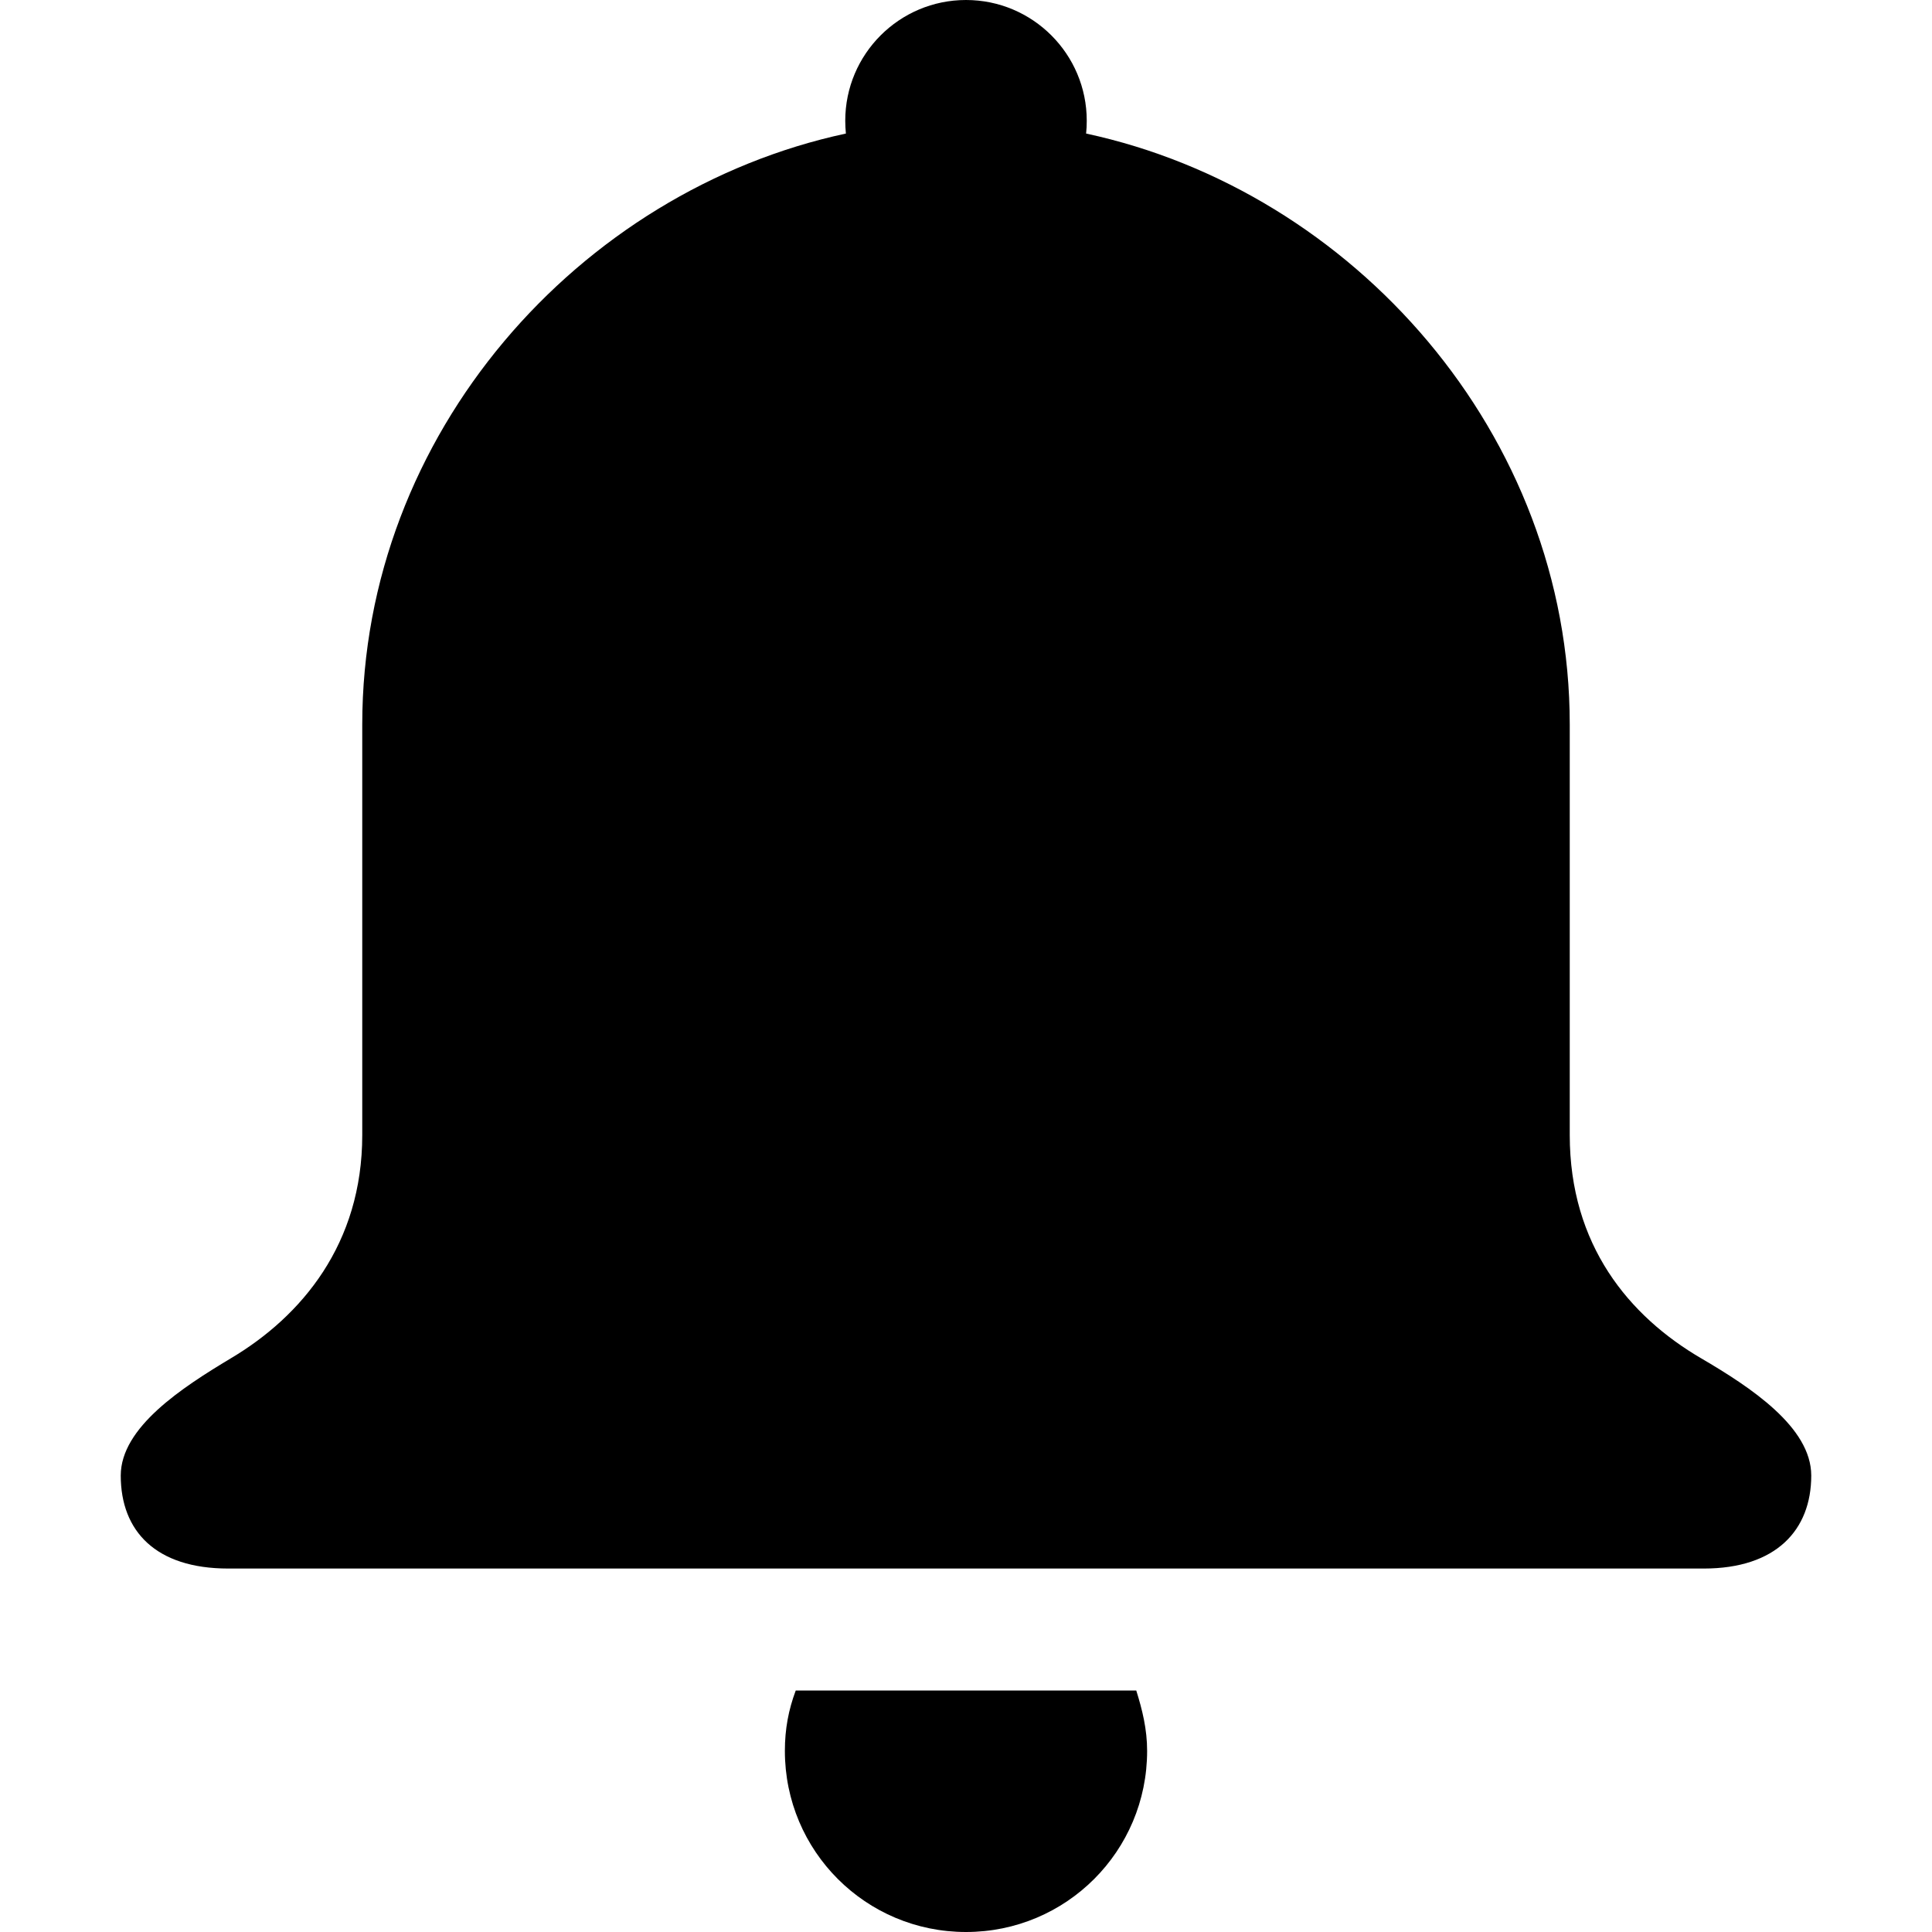 <?xml version="1.0" encoding="UTF-8"?>
<svg width="24" height="24" fill="none" version="1.1" viewBox="0 0 24 24" xmlns="http://www.w3.org/2000/svg">
 <path d="m13.492 1.659c0.006-0.052 0.008-0.106 0.008-0.159 0-0.828-0.672-1.5-1.5-1.5s-1.5 0.672-1.5 1.5c0 0.054 0.003 0.107 0.008 0.159-3.316 0.712-6.008 3.73-6.008 7.341v5.1c0 1.35-0.75 2.25-1.635 2.775-0.6 0.36-1.365 0.855-1.365 1.455 0 0.69 0.435 1.155 1.335 1.155h18.33c0.9 0 1.335-0.48 1.335-1.155 0-0.6-0.75-1.095-1.365-1.455-0.9-0.525-1.635-1.41-1.635-2.775v-5.1c0-3.611-2.693-6.628-6.008-7.341zm-3.607 19.341c-0.09 0.24-0.135 0.48-0.135 0.75 0 1.245 1.005 2.25 2.25 2.25s2.25-1.005 2.25-2.25c0-0.27-0.06-0.51-0.135-0.75z" clip-rule="evenodd" fill="#000" fill-rule="evenodd" stroke-width="1.091"/>
</svg>
